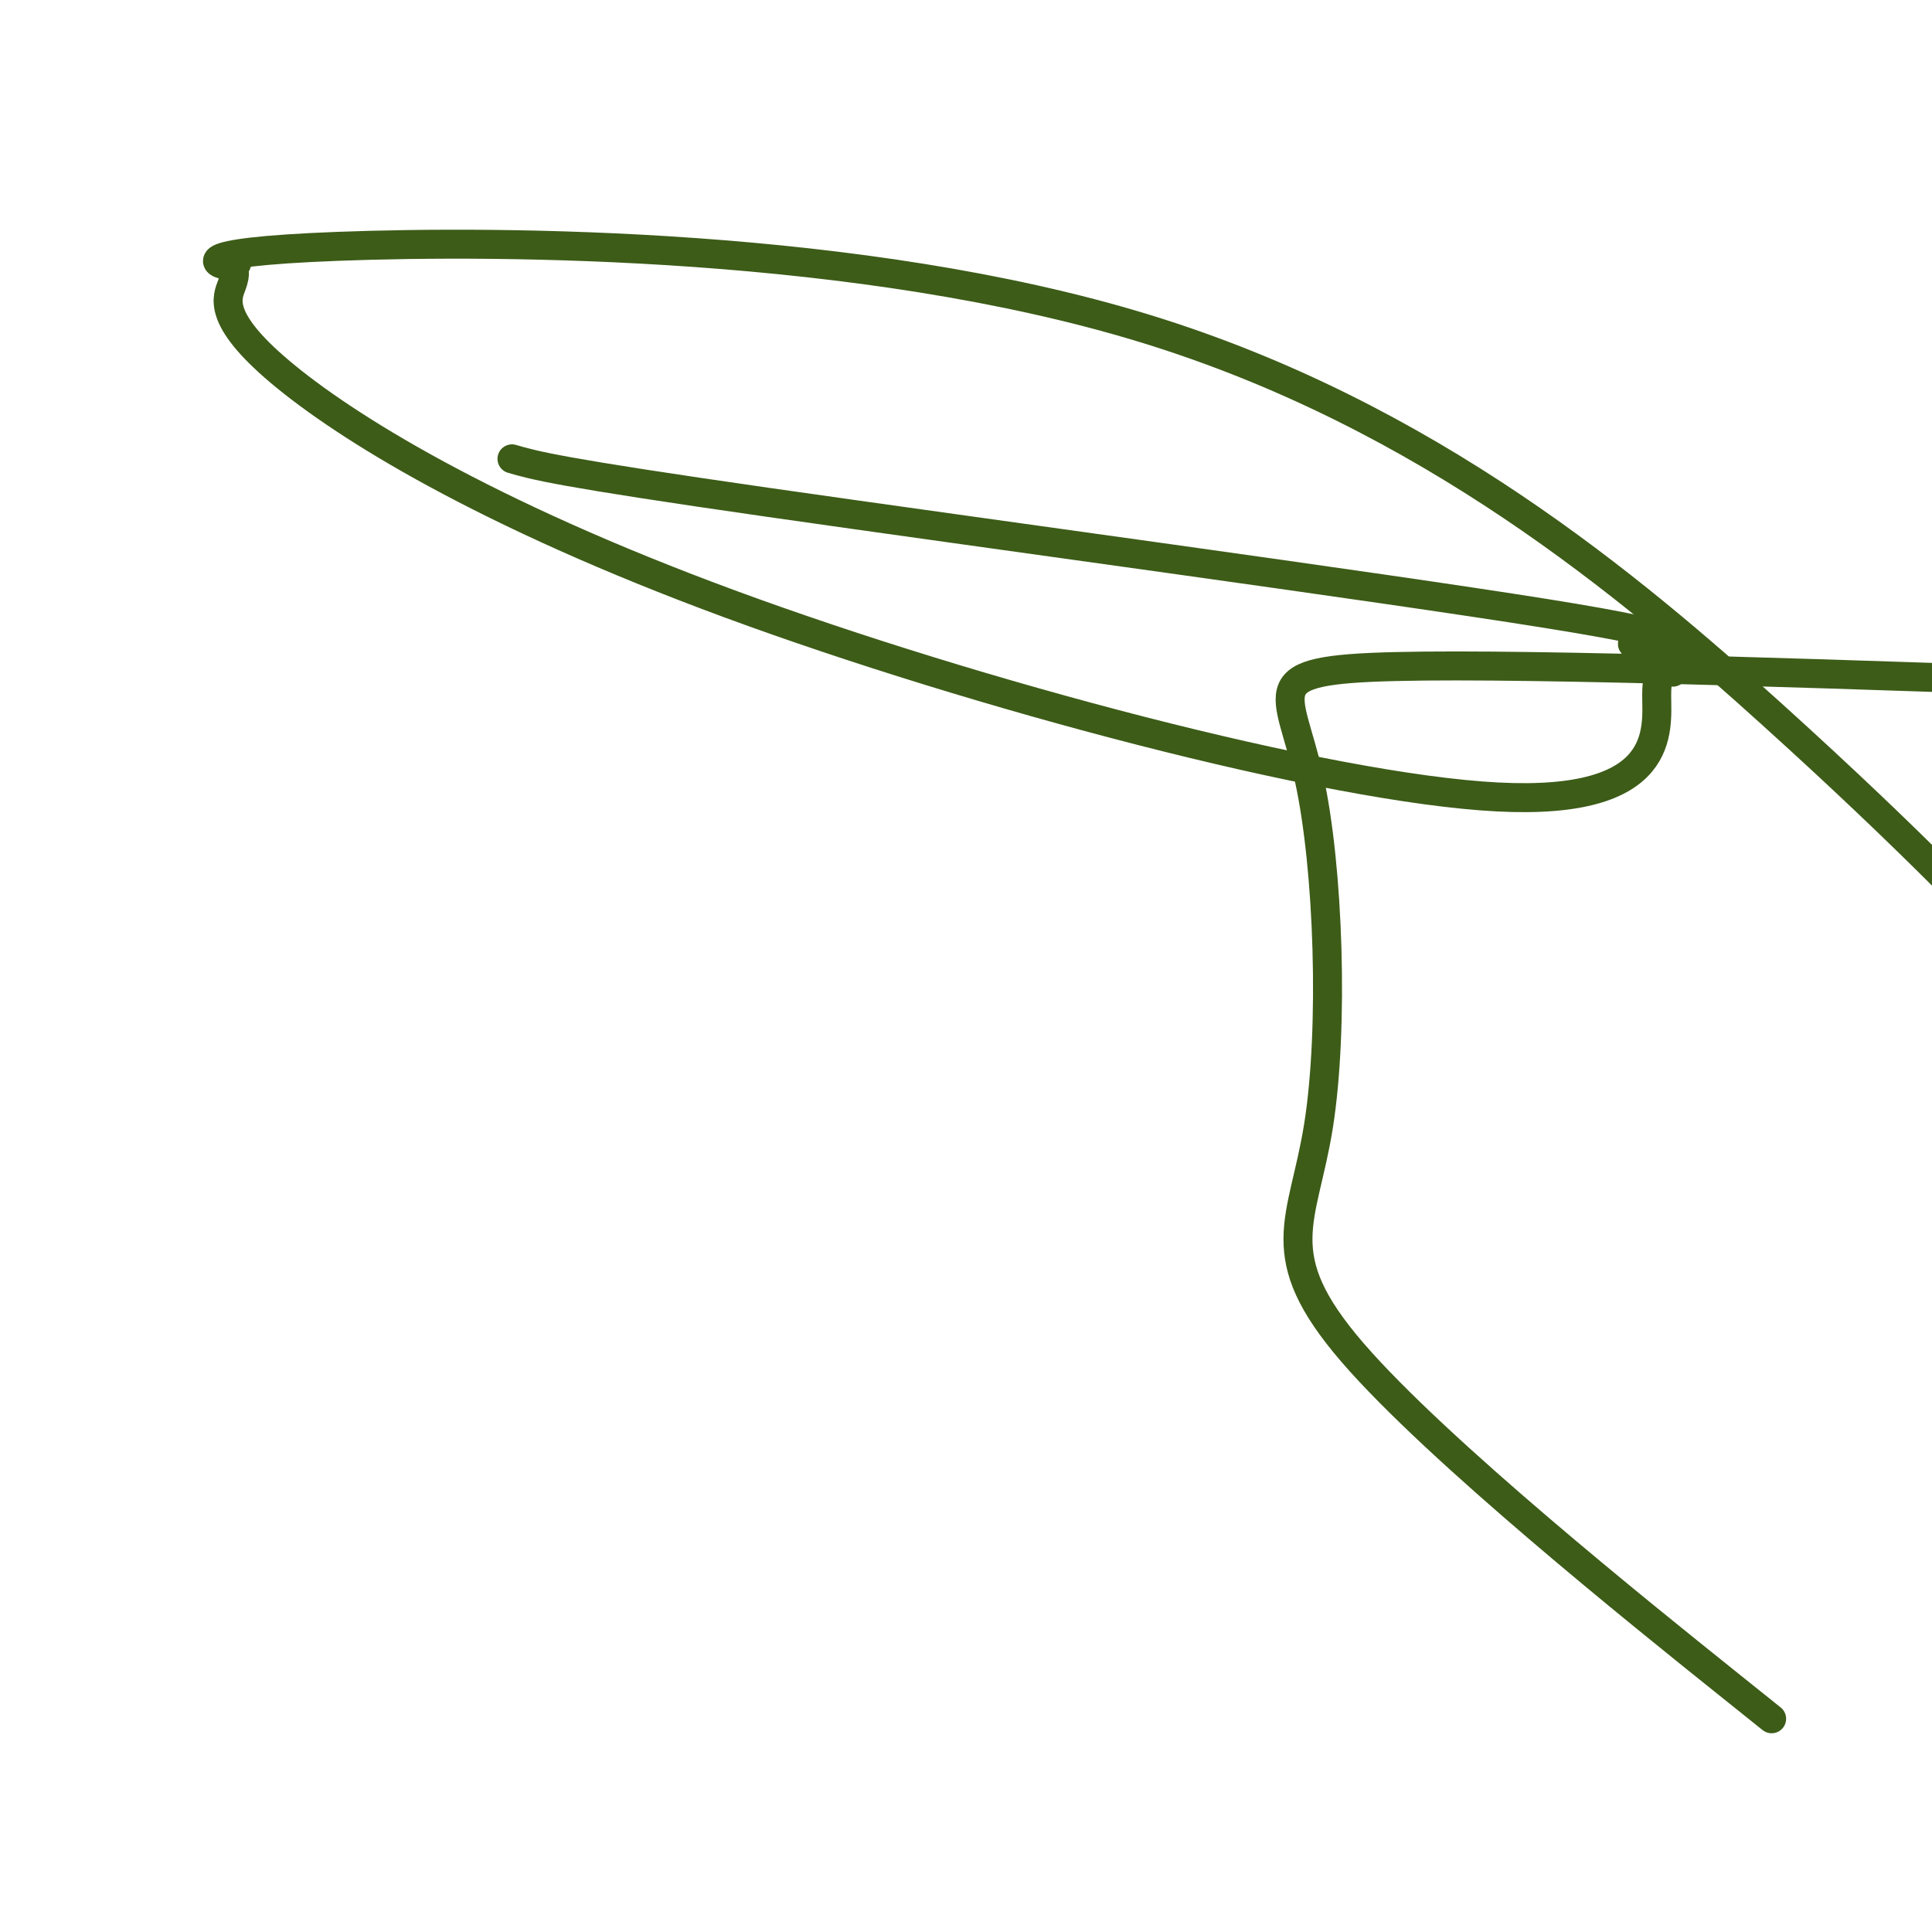 <svg viewBox='0 0 400 400' version='1.1' xmlns='http://www.w3.org/2000/svg' xmlns:xlink='http://www.w3.org/1999/xlink'><g fill='none' stroke='#3D5C18' stroke-width='6' stroke-linecap='round' stroke-linejoin='round'><path d='M106,95c4.707,1.370 9.414,2.741 53,9c43.586,6.259 126.051,17.407 161,23c34.949,5.593 22.384,5.632 19,6c-3.384,0.368 2.415,1.064 5,2c2.585,0.936 1.955,2.111 2,3c0.045,0.889 0.765,1.493 0,1c-0.765,-0.493 -3.013,-2.082 -3,5c0.013,7.082 2.288,22.834 -33,21c-35.288,-1.834 -108.139,-21.254 -159,-40c-50.861,-18.746 -79.732,-36.816 -93,-48c-13.268,-11.184 -10.934,-15.481 -10,-18c0.934,-2.519 0.467,-3.259 0,-4'/><path d='M48,55c-0.673,-3.174 2.646,-0.110 0,0c-2.646,0.110 -11.256,-2.733 22,-4c33.256,-1.267 108.376,-0.956 167,17c58.624,17.956 100.750,53.559 130,80c29.250,26.441 45.625,43.721 62,61'/><path d='M357,348c8.494,6.809 16.987,13.617 0,0c-16.987,-13.617 -59.455,-47.660 -77,-68c-17.545,-20.340 -10.167,-26.978 -7,-47c3.167,-20.022 2.122,-53.429 -2,-72c-4.122,-18.571 -11.321,-22.306 18,-23c29.321,-0.694 95.160,1.653 161,4'/></g>
</svg>